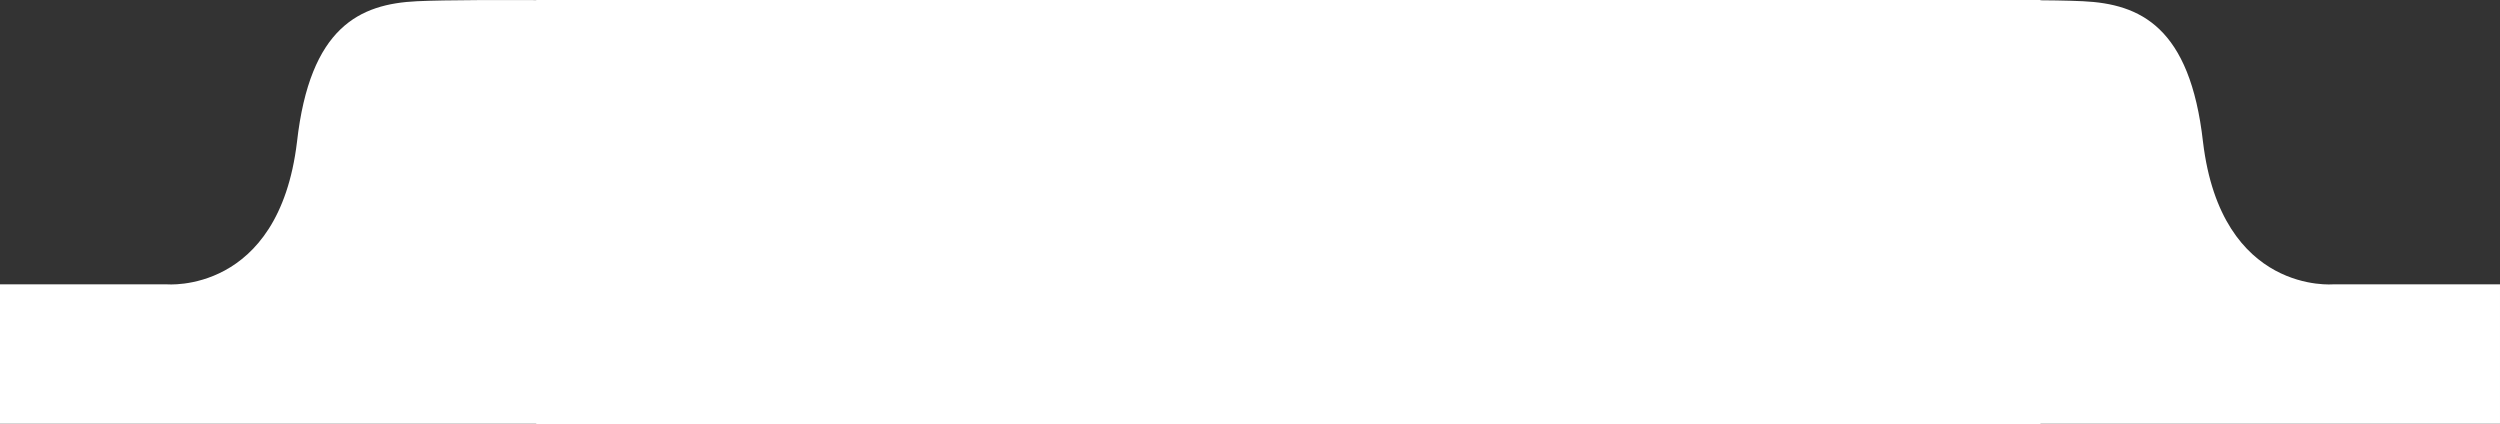 <?xml version="1.0" encoding="UTF-8"?>
<svg xmlns="http://www.w3.org/2000/svg" width="430.354" height="73" viewBox="0 0 430.354 73">
  <rect x="0" y="0" width="430.354" height="73" fill="#333333" stroke="none"/>
  <g id="Group_5031" data-name="Group 5031" transform="translate(-62.645 -885)">
    <path id="Path_4451" data-name="Path 4451" d="M-17554.371,1544.9v-24.015h28.658s19.293,1.8,22.463-24.481c2.236-19.881,10.844-23.782,20.654-24.248s41.568,0,41.568,0V1544.9Z" transform="translate(17617.016 -586.944)" fill="#fff"></path>
    <path id="Path_4452" data-name="Path 4452" d="M-17441.025,1544.9v-24.015h-28.66s-19.293,1.8-22.461-24.481c-2.236-19.881-10.846-23.782-20.654-24.248s-41.568,0-41.568,0V1544.9Z" transform="translate(17934.023 -586.944)" fill="#fff"></path>
    <rect id="Rectangle_4027" data-name="Rectangle 4027" width="258.93" height="73" transform="translate(154.965 885)" fill="#fff"></rect>
  </g>
</svg>
